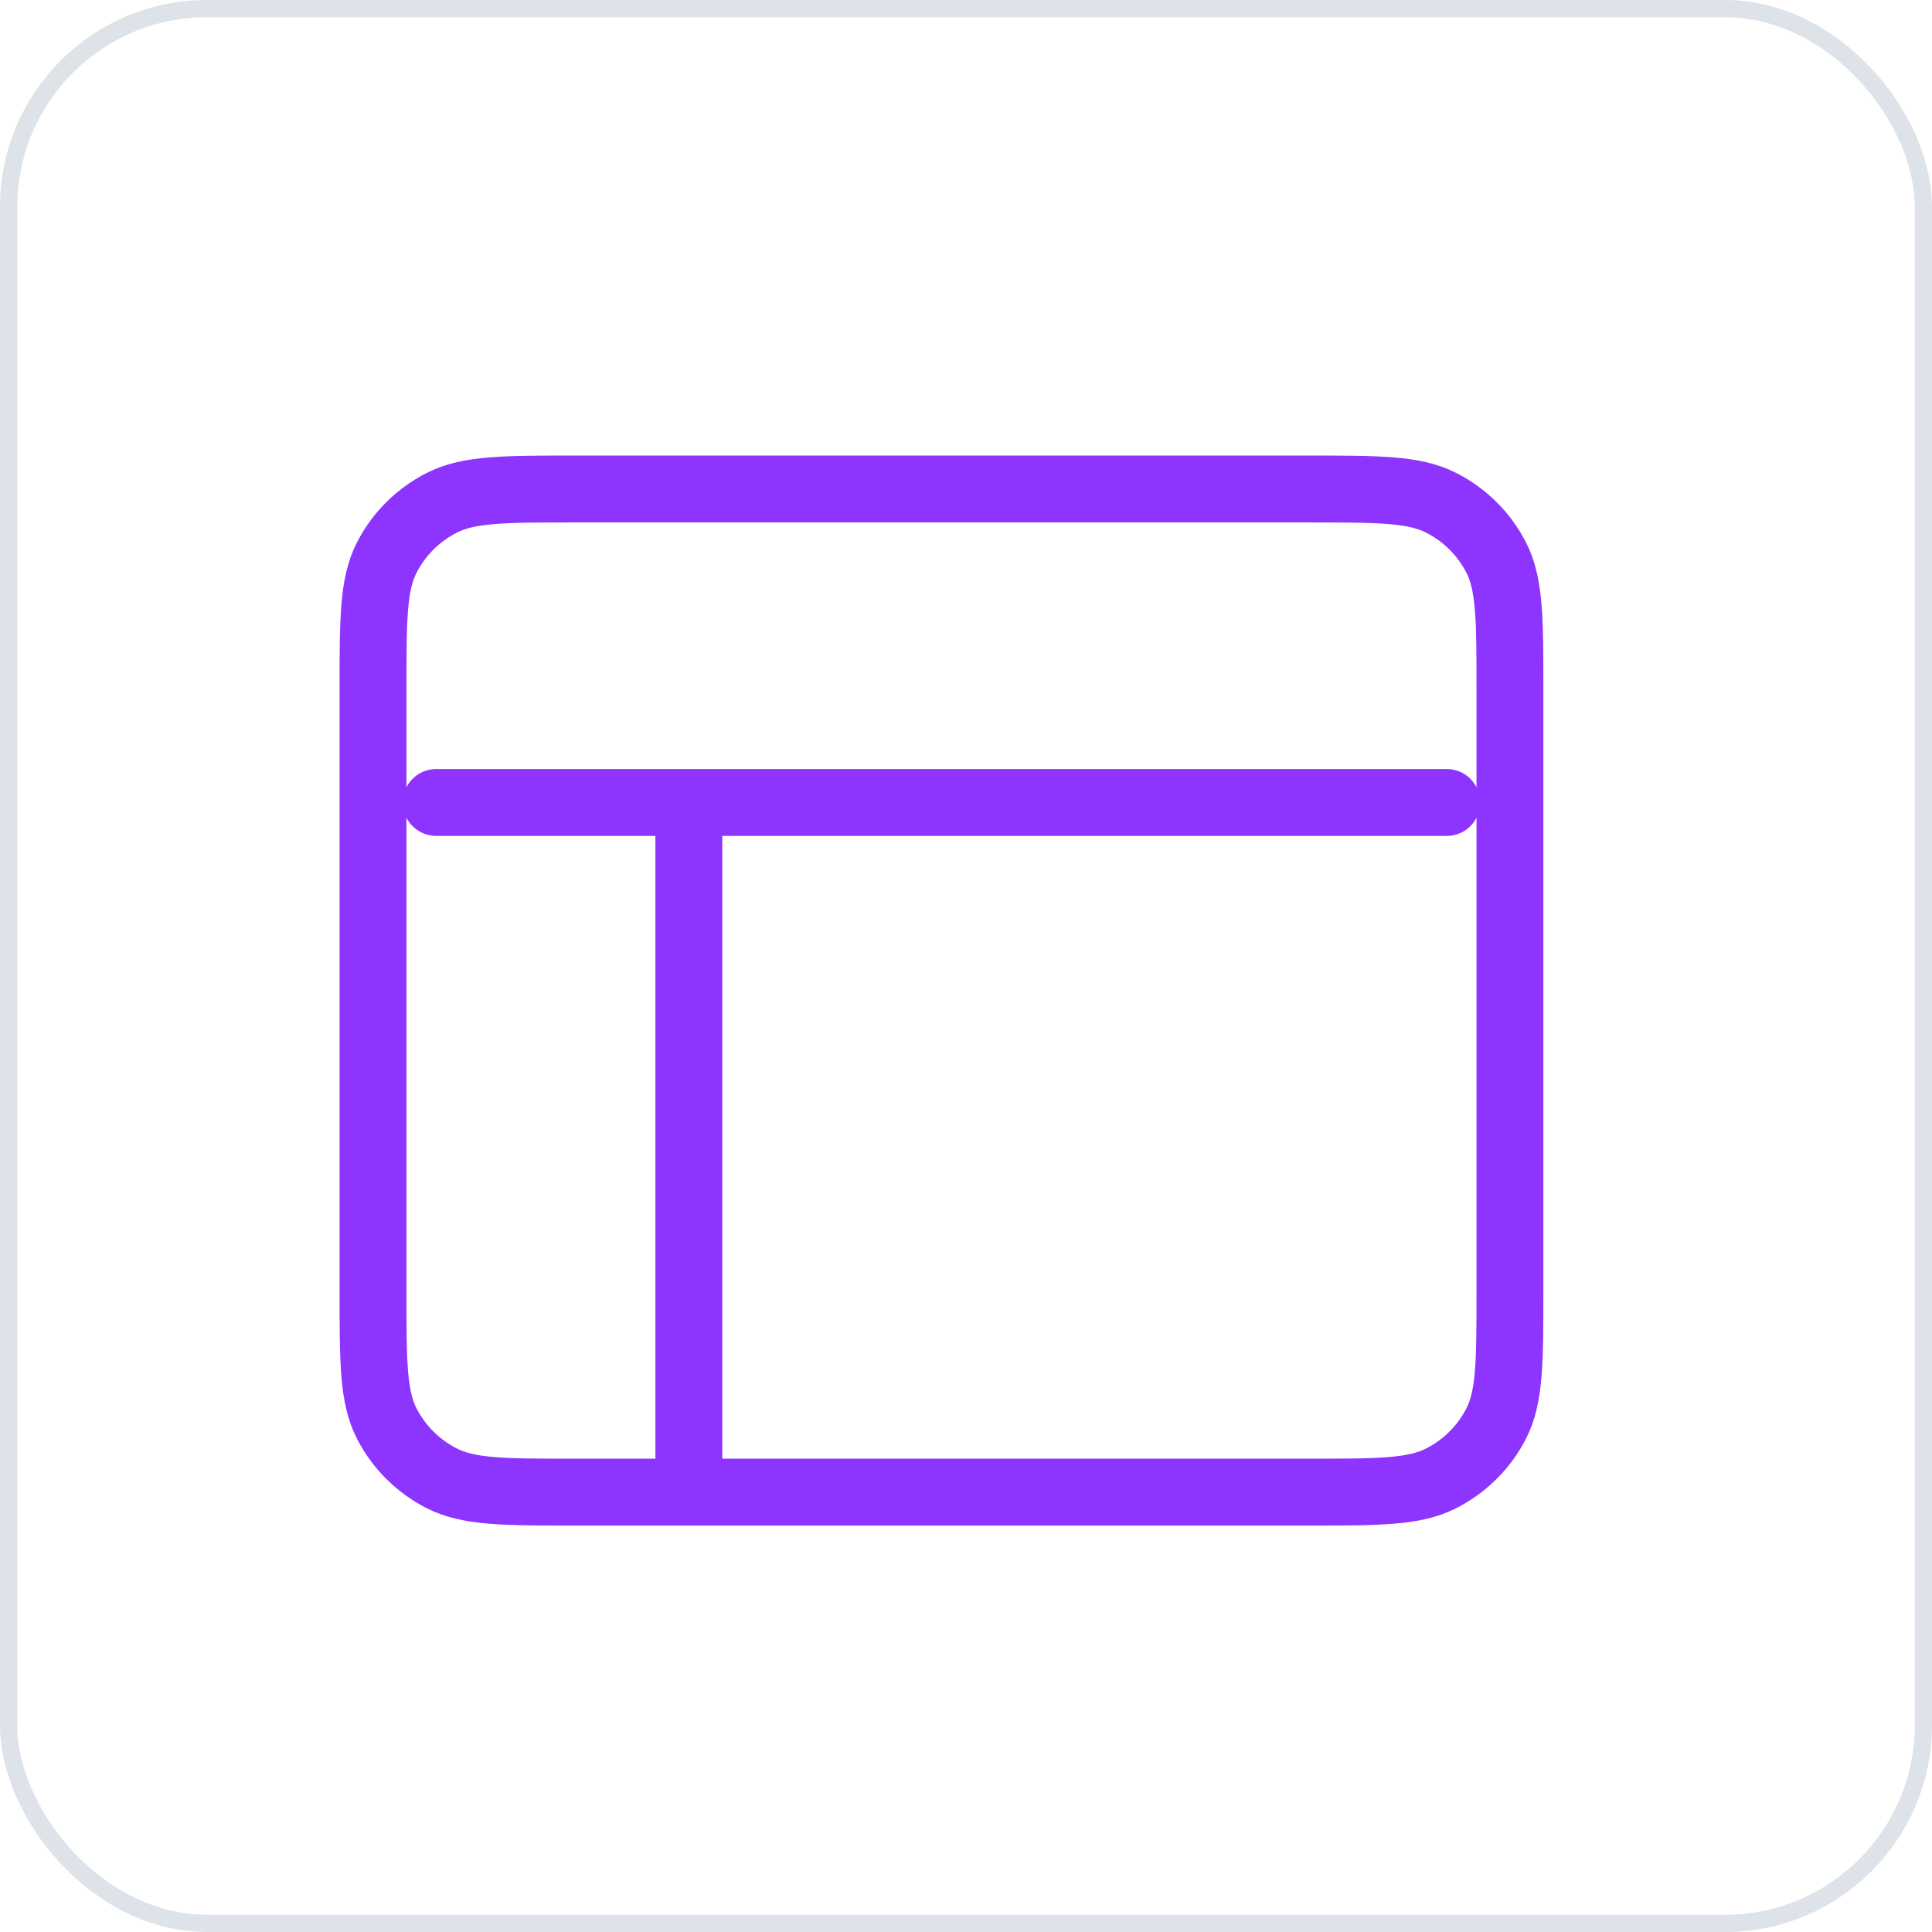 <svg width="56" height="56" viewBox="0 0 56 56" fill="none" xmlns="http://www.w3.org/2000/svg">
<rect x="0.25" y="0.25" width="55.5" height="55.5" rx="5.75" stroke="#DDE3E8" stroke-width="0.5"/>
<path d="M12.643 23.26H41.935M19.966 23.26V43.25M16.671 43.25H37.907C39.958 43.25 40.983 43.25 41.766 42.854C42.455 42.505 43.015 41.949 43.366 41.266C43.766 40.488 43.766 39.47 43.766 37.435V19.989C43.766 17.953 43.766 16.936 43.366 16.158C43.015 15.474 42.455 14.918 41.766 14.57C40.983 14.174 39.958 14.174 37.907 14.174H16.671C14.62 14.174 13.595 14.174 12.812 14.57C12.123 14.918 11.563 15.474 11.212 16.158C10.812 16.936 10.812 17.953 10.812 19.989V37.435C10.812 39.47 10.812 40.488 11.212 41.266C11.563 41.949 12.123 42.505 12.812 42.854C13.595 43.25 14.62 43.25 16.671 43.25Z" stroke="#8D34FF" stroke-width="1.938" stroke-linecap="round" stroke-linejoin="round"/>
</svg>
